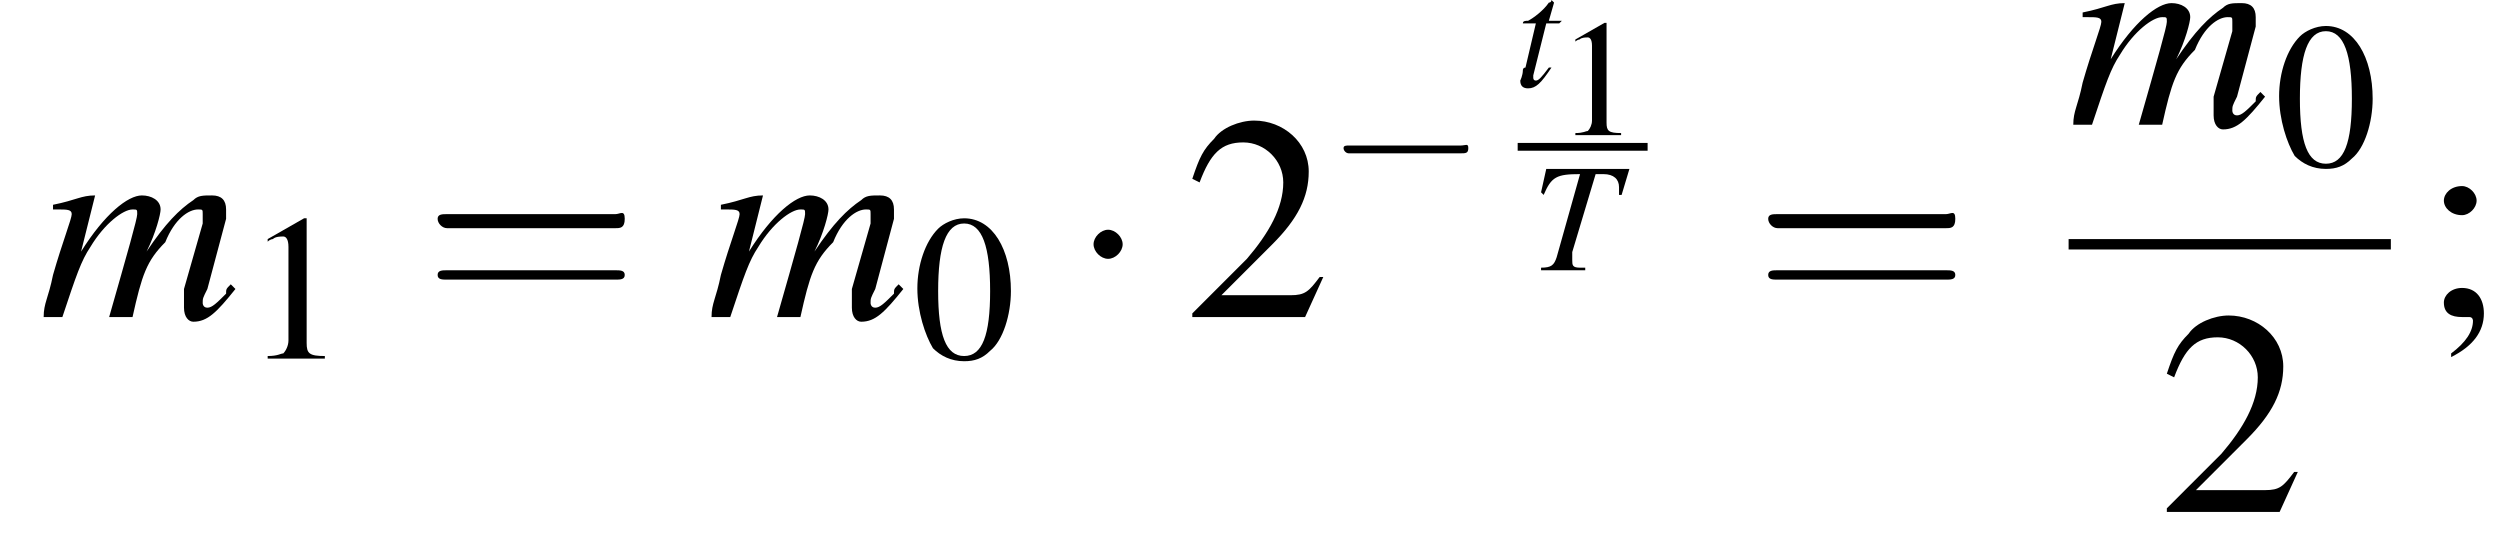 <?xml version='1.0' encoding='UTF-8'?>
<!---8.4-->
<svg version='1.1' xmlns='http://www.w3.org/2000/svg' xmlns:xlink='http://www.w3.org/1999/xlink' width='96.2pt' height='20.7pt' viewBox='188.5 70.1 96.2 20.7'>
<defs>
<use id='g20-49' xlink:href='#g3-49' transform='scale(.8)'/>
<use id='g29-61' xlink:href='#g21-61' transform='scale(1.8)'/>
<use id='g24-48' xlink:href='#g3-48'/>
<use id='g24-49' xlink:href='#g3-49'/>
<path id='g21-61' d='M4.1-1.9C4.2-1.9 4.3-1.9 4.3-2.1S4.2-2.2 4.1-2.2H.5C.4-2.2 .3-2.2 .3-2.1S.4-1.9 .5-1.9H4.1ZM4.1-.8C4.2-.8 4.3-.8 4.3-.9S4.2-1 4.1-1H.5C.4-1 .3-1 .3-.9S.4-.8 .5-.8H4.1Z'/>
<path id='g3-48' d='M2-5.4C1.6-5.4 1.2-5.2 1-5C.5-4.5 .2-3.6 .2-2.7C.2-1.8 .5-.9 .8-.4C1.1-.1 1.5 .1 2 .1C2.4 .1 2.7 0 3-.3C3.5-.7 3.8-1.7 3.8-2.6C3.8-4.2 3.1-5.4 2-5.4ZM2-5.2C2.7-5.2 3-4.3 3-2.6S2.7-.1 2-.1S1-.9 1-2.6C1-4.3 1.3-5.2 2-5.2Z'/>
<path id='g3-49' d='M2.3-5.4L.9-4.6V-4.5C1-4.6 1.1-4.6 1.1-4.6C1.2-4.7 1.4-4.7 1.5-4.7C1.6-4.7 1.7-4.6 1.7-4.3V-.7C1.7-.5 1.6-.3 1.5-.2C1.4-.2 1.3-.1 .9-.1V0H3.1V-.1C2.5-.1 2.4-.2 2.4-.6V-5.4L2.3-5.4Z'/>
<path id='g3-50' d='M3.8-1.1L3.7-1.1C3.4-.7 3.3-.6 2.9-.6H1L2.4-2C3.1-2.7 3.4-3.3 3.4-4C3.4-4.8 2.7-5.4 1.9-5.4C1.5-5.4 1-5.2 .8-4.9C.5-4.6 .4-4.4 .2-3.8L.4-3.7C.7-4.5 1-4.8 1.6-4.8C2.2-4.8 2.7-4.3 2.7-3.7C2.7-3 2.3-2.3 1.7-1.6L.2-.1V0H3.3L3.8-1.1Z'/>
<path id='g3-59' d='M.8 1.1C1.4 .8 1.7 .4 1.7-.1C1.7-.5 1.5-.8 1.1-.8C.8-.8 .6-.6 .6-.4C.6-.1 .8 0 1.1 0C1.2 0 1.2 0 1.3 0C1.3 0 1.3 0 1.3 0C1.4 0 1.4 .1 1.4 .1C1.4 .4 1.2 .7 .8 1L.8 1.1ZM1.1-3.6C.8-3.6 .6-3.4 .6-3.2C.6-3 .8-2.8 1.1-2.8C1.3-2.8 1.5-3 1.5-3.2C1.5-3.4 1.3-3.6 1.1-3.6Z'/>
<use id='g28-50' xlink:href='#g3-50' transform='scale(1.4)'/>
<use id='g28-59' xlink:href='#g3-59' transform='scale(1.4)'/>
<use id='g17-109' xlink:href='#g13-109' transform='scale(1.8)'/>
<use id='g6-0' xlink:href='#g1-0' transform='scale(1.4)'/>
<use id='g6-1' xlink:href='#g1-1' transform='scale(1.4)'/>
<path id='g13-84' d='M3.8-3.9H.6L.4-3L.5-2.9C.8-3.6 1-3.7 1.9-3.7L1-.5C.9-.2 .8-.1 .4-.1V0H2.1V-.1C2-.1 1.9-.1 1.9-.1C1.6-.1 1.6-.2 1.6-.4C1.6-.4 1.6-.5 1.6-.7L2.5-3.7H2.8C3.2-3.7 3.4-3.5 3.4-3.2C3.4-3.1 3.4-3 3.4-2.9L3.5-2.9L3.8-3.9Z'/>
<path id='g13-109' d='M4.1-.7C4-.6 4-.6 4-.5C3.8-.3 3.7-.2 3.6-.2C3.5-.2 3.5-.3 3.5-.3C3.5-.4 3.5-.4 3.6-.6L4-2.1C4-2.1 4-2.2 4-2.3C4-2.5 3.9-2.6 3.7-2.6C3.5-2.6 3.4-2.6 3.3-2.5C3-2.3 2.7-2 2.3-1.4C2.5-1.8 2.6-2.2 2.6-2.3C2.6-2.5 2.4-2.6 2.2-2.6C1.9-2.6 1.4-2.2 .9-1.4L1.2-2.6L1.2-2.6C.9-2.6 .8-2.5 .3-2.4V-2.3H.4C.6-2.3 .7-2.3 .7-2.2C.7-2.1 .5-1.6 .3-.9C.2-.4 .1-.3 .1 0H.5C.8-.9 .9-1.2 1.1-1.5C1.4-2 1.8-2.3 2-2.3C2.1-2.3 2.1-2.3 2.1-2.2C2.1-2.1 1.9-1.4 1.5 0H2C2.2-.9 2.3-1.2 2.7-1.6C2.9-2.1 3.2-2.3 3.4-2.3C3.5-2.3 3.5-2.3 3.5-2.2C3.5-2.2 3.5-2.1 3.5-2L3.1-.6C3.1-.4 3.1-.3 3.1-.2C3.1 0 3.2 .1 3.3 .1C3.6 .1 3.8-.1 4.2-.6L4.2-.6L4.1-.7Z'/>
<path id='g13-116' d='M1.8-2.5H1.3L1.5-3.2C1.5-3.2 1.5-3.2 1.5-3.2C1.5-3.2 1.4-3.3 1.4-3.3C1.4-3.3 1.4-3.2 1.3-3.2C1.1-2.9 .7-2.6 .5-2.5C.4-2.5 .3-2.5 .3-2.4C.3-2.4 .3-2.4 .3-2.4H.8L.4-.7C.3-.7 .3-.6 .3-.6C.3-.4 .2-.2 .2-.2C.2 0 .3 .1 .5 .1C.8 .1 1-.1 1.4-.7L1.3-.7C1-.3 .9-.2 .8-.2C.7-.2 .7-.3 .7-.3C.7-.4 .7-.4 .7-.4L1.2-2.4H1.7L1.8-2.5Z'/>
<path id='g1-0' d='M5.2-1.8C5.4-1.8 5.5-1.8 5.5-2S5.4-2.1 5.2-2.1H.9C.8-2.1 .7-2.1 .7-2S.8-1.8 .9-1.8H5.2Z'/>
<path id='g1-1' d='M1.5-2C1.5-2.2 1.3-2.4 1.1-2.4S.7-2.2 .7-2S.9-1.6 1.1-1.6S1.5-1.8 1.5-2Z'/>
</defs>
<g id='page1'>

<use x='190' y='82.3' xlink:href='#g17-109'/>
<use x='197.9' y='83.9' xlink:href='#g24-49'/>
<use x='204.8' y='82.3' xlink:href='#g29-61'/>
<use x='215.7' y='82.3' xlink:href='#g17-109'/>
<use x='223.6' y='83.9' xlink:href='#g24-48'/>
<use x='229.6' y='82.3' xlink:href='#g6-1'/>
<use x='234.1' y='82.3' xlink:href='#g28-50'/>
<use x='239.5' y='77.8' xlink:href='#g1-0'/>
<use x='246.8' y='73.4' xlink:href='#g13-116'/>
<use x='248.4' y='75.3' xlink:href='#g20-49'/>
<rect x='246.9' y='75.6' height='.3' width='5'/>
<use x='247.4' y='80.5' xlink:href='#g13-84'/>
<use x='256' y='82.3' xlink:href='#g29-61'/>
<use x='268.1' y='74.9' xlink:href='#g17-109'/>
<use x='276' y='76.5' xlink:href='#g24-48'/>
<rect x='268.1' y='79.3' height='.4' width='12.4'/>
<use x='271.6' y='89.8' xlink:href='#g28-50'/>
<use x='281.7' y='82.3' xlink:href='#g28-59'/>
</g>
</svg>